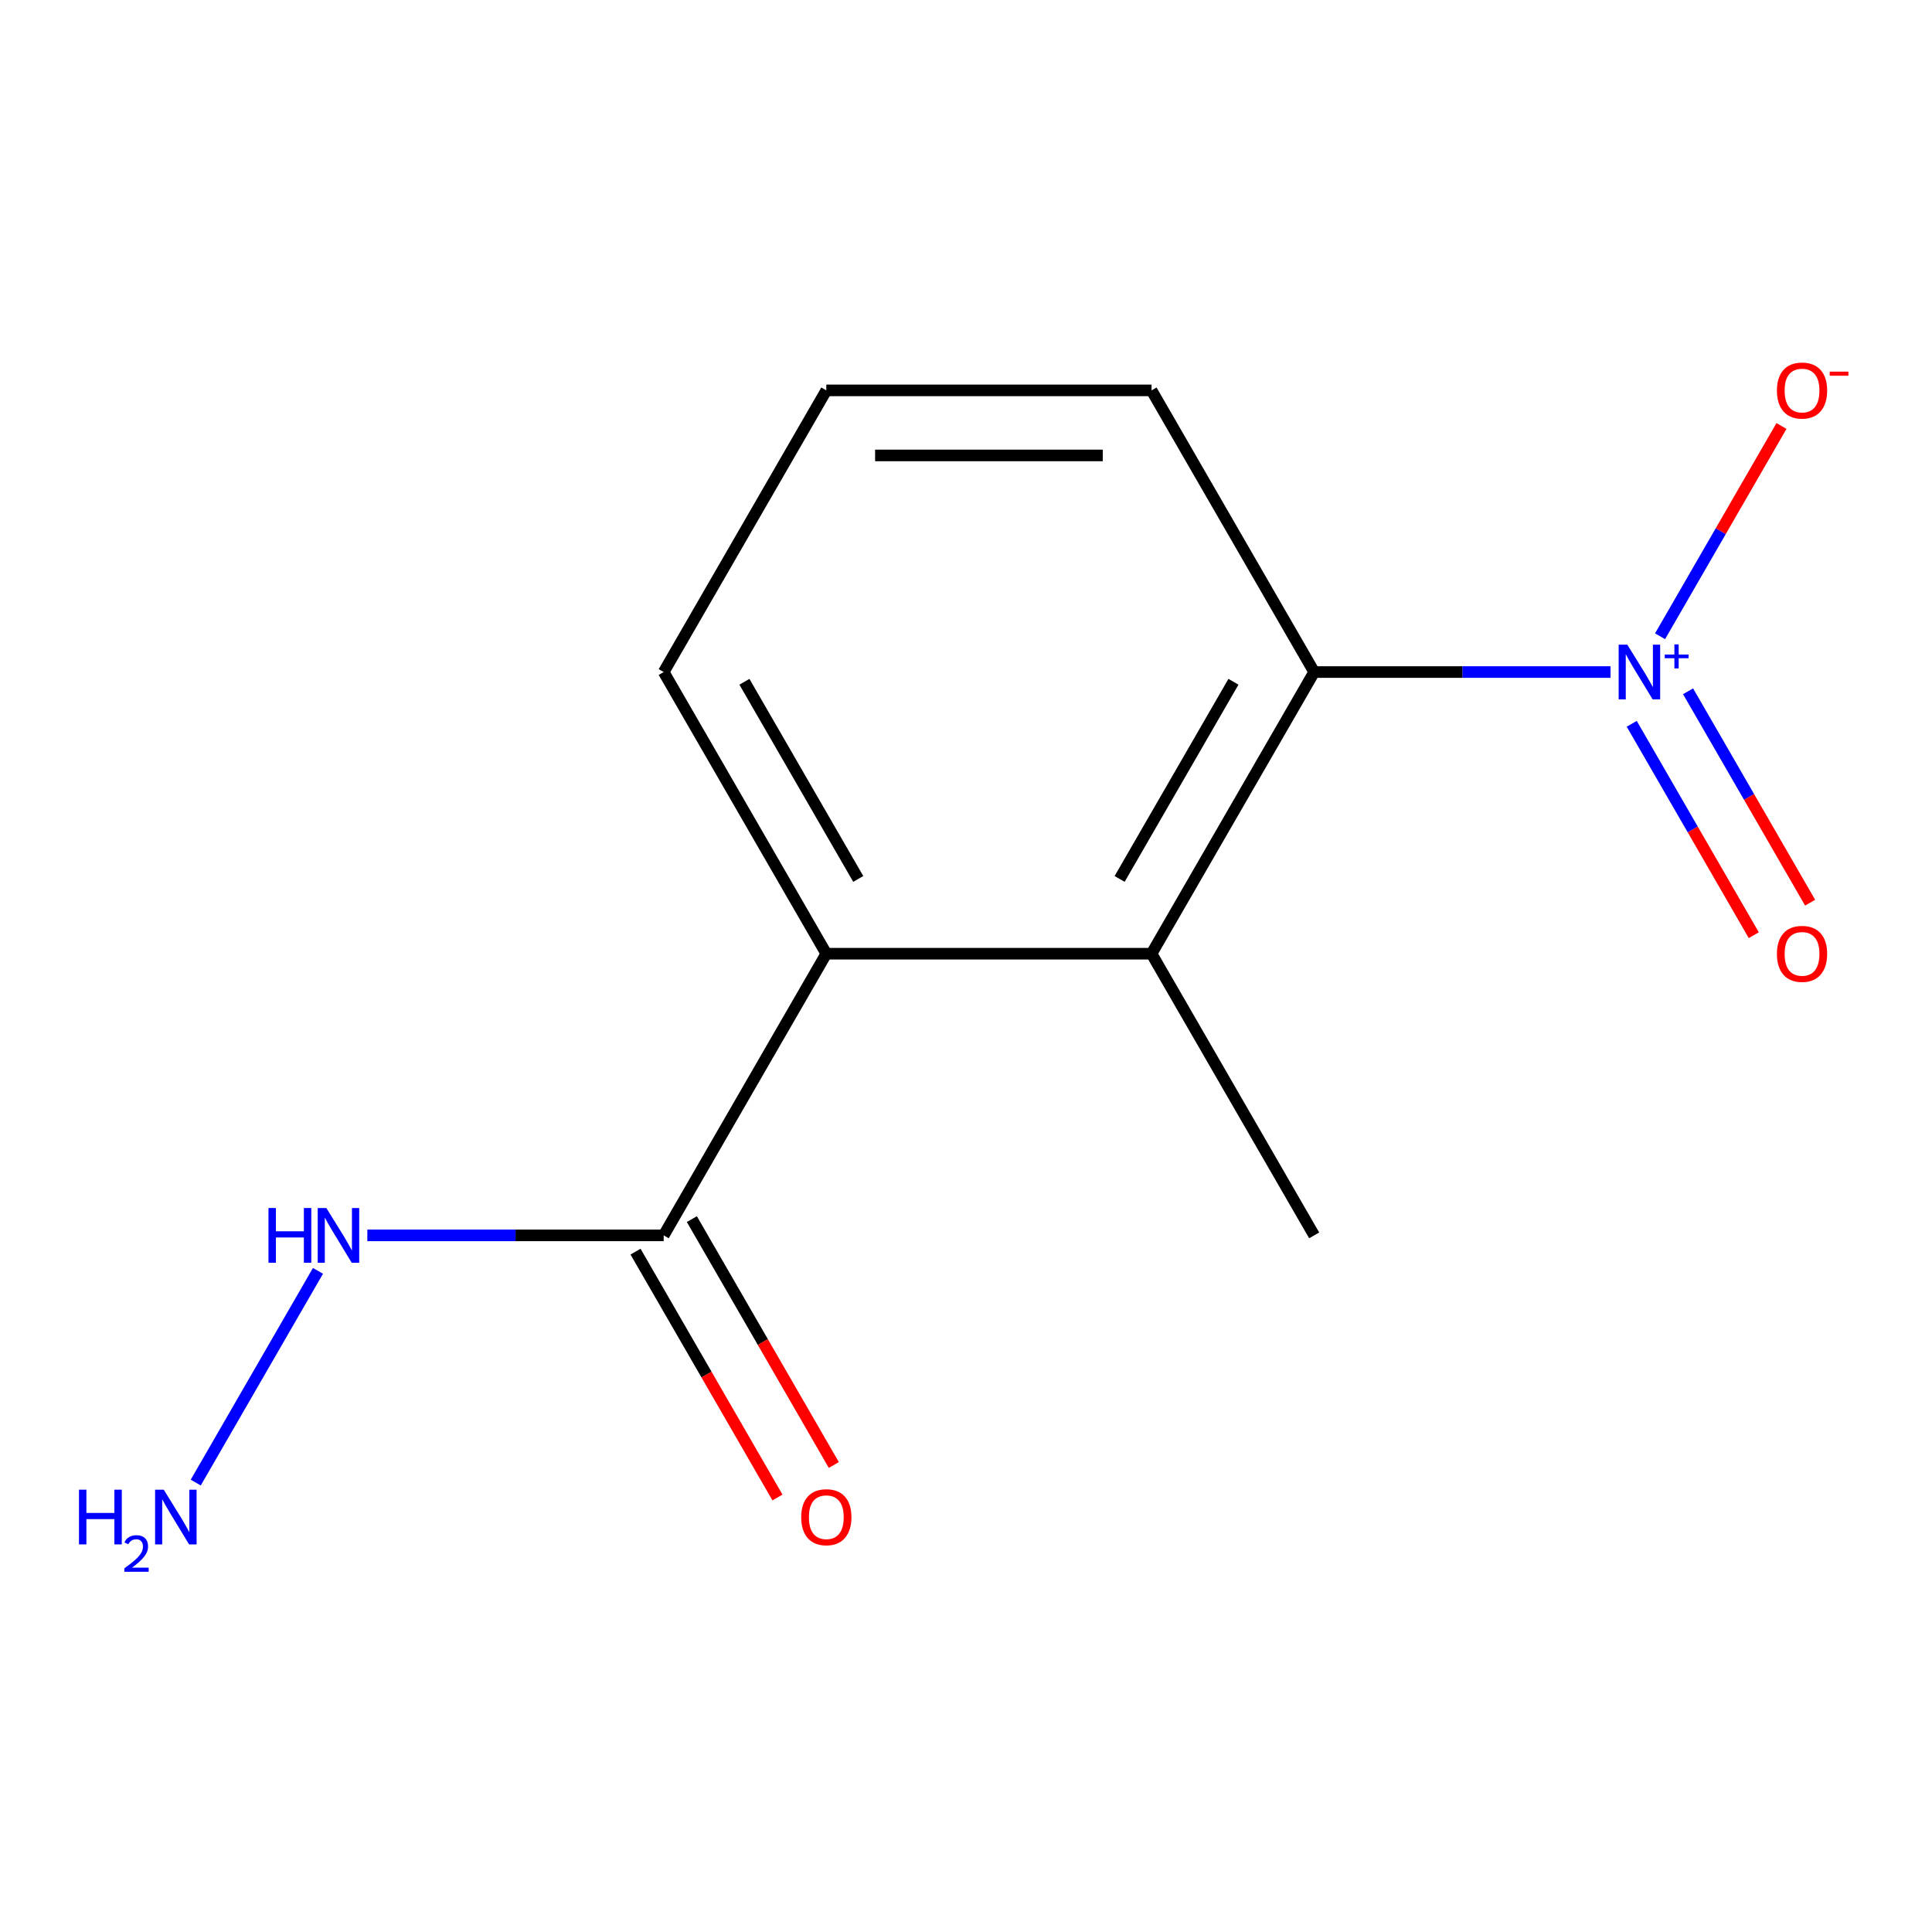 <?xml version='1.0' encoding='iso-8859-1'?>
<svg version='1.1' baseProfile='full'
              xmlns='http://www.w3.org/2000/svg'
                      xmlns:rdkit='http://www.rdkit.org/xml'
                      xmlns:xlink='http://www.w3.org/1999/xlink'
                  xml:space='preserve'
width='1000px' height='1000px' viewBox='0 0 1000 1000'>
<!-- END OF HEADER -->
<rect style='opacity:1.0;fill:#FFFFFF;stroke:none' width='1000' height='1000' x='0' y='0'> </rect>
<path class='bond-0' d='M 833.607,347.849 L 756.91,347.849' style='fill:none;fill-rule:evenodd;stroke:#0000FF;stroke-width:6px;stroke-linecap:butt;stroke-linejoin:miter;stroke-opacity:1' />
<path class='bond-0' d='M 756.91,347.849 L 680.213,347.849' style='fill:none;fill-rule:evenodd;stroke:#000000;stroke-width:6px;stroke-linecap:butt;stroke-linejoin:miter;stroke-opacity:1' />
<path class='bond-4' d='M 859.247,329.332 L 890.666,274.913' style='fill:none;fill-rule:evenodd;stroke:#0000FF;stroke-width:6px;stroke-linecap:butt;stroke-linejoin:miter;stroke-opacity:1' />
<path class='bond-4' d='M 890.666,274.913 L 922.085,220.494' style='fill:none;fill-rule:evenodd;stroke:#FF0000;stroke-width:6px;stroke-linecap:butt;stroke-linejoin:miter;stroke-opacity:1' />
<path class='bond-5' d='M 844.582,374.635 L 876.17,429.346' style='fill:none;fill-rule:evenodd;stroke:#0000FF;stroke-width:6px;stroke-linecap:butt;stroke-linejoin:miter;stroke-opacity:1' />
<path class='bond-5' d='M 876.17,429.346 L 907.757,484.058' style='fill:none;fill-rule:evenodd;stroke:#FF0000;stroke-width:6px;stroke-linecap:butt;stroke-linejoin:miter;stroke-opacity:1' />
<path class='bond-5' d='M 873.74,357.801 L 905.328,412.512' style='fill:none;fill-rule:evenodd;stroke:#0000FF;stroke-width:6px;stroke-linecap:butt;stroke-linejoin:miter;stroke-opacity:1' />
<path class='bond-5' d='M 905.328,412.512 L 936.915,467.223' style='fill:none;fill-rule:evenodd;stroke:#FF0000;stroke-width:6px;stroke-linecap:butt;stroke-linejoin:miter;stroke-opacity:1' />
<path class='bond-1' d='M 680.213,347.849 L 596.042,493.639' style='fill:none;fill-rule:evenodd;stroke:#000000;stroke-width:6px;stroke-linecap:butt;stroke-linejoin:miter;stroke-opacity:1' />
<path class='bond-1' d='M 638.429,352.884 L 579.509,454.936' style='fill:none;fill-rule:evenodd;stroke:#000000;stroke-width:6px;stroke-linecap:butt;stroke-linejoin:miter;stroke-opacity:1' />
<path class='bond-9' d='M 680.213,347.849 L 596.042,202.06' style='fill:none;fill-rule:evenodd;stroke:#000000;stroke-width:6px;stroke-linecap:butt;stroke-linejoin:miter;stroke-opacity:1' />
<path class='bond-2' d='M 596.042,493.639 L 427.699,493.639' style='fill:none;fill-rule:evenodd;stroke:#000000;stroke-width:6px;stroke-linecap:butt;stroke-linejoin:miter;stroke-opacity:1' />
<path class='bond-10' d='M 596.042,493.639 L 680.213,639.428' style='fill:none;fill-rule:evenodd;stroke:#000000;stroke-width:6px;stroke-linecap:butt;stroke-linejoin:miter;stroke-opacity:1' />
<path class='bond-3' d='M 427.699,493.639 L 343.527,639.428' style='fill:none;fill-rule:evenodd;stroke:#000000;stroke-width:6px;stroke-linecap:butt;stroke-linejoin:miter;stroke-opacity:1' />
<path class='bond-13' d='M 427.699,493.639 L 343.527,347.849' style='fill:none;fill-rule:evenodd;stroke:#000000;stroke-width:6px;stroke-linecap:butt;stroke-linejoin:miter;stroke-opacity:1' />
<path class='bond-13' d='M 444.231,454.936 L 385.311,352.884' style='fill:none;fill-rule:evenodd;stroke:#000000;stroke-width:6px;stroke-linecap:butt;stroke-linejoin:miter;stroke-opacity:1' />
<path class='bond-6' d='M 328.948,647.845 L 365.685,711.476' style='fill:none;fill-rule:evenodd;stroke:#000000;stroke-width:6px;stroke-linecap:butt;stroke-linejoin:miter;stroke-opacity:1' />
<path class='bond-6' d='M 365.685,711.476 L 402.422,775.106' style='fill:none;fill-rule:evenodd;stroke:#FF0000;stroke-width:6px;stroke-linecap:butt;stroke-linejoin:miter;stroke-opacity:1' />
<path class='bond-6' d='M 358.106,631.011 L 394.843,694.641' style='fill:none;fill-rule:evenodd;stroke:#000000;stroke-width:6px;stroke-linecap:butt;stroke-linejoin:miter;stroke-opacity:1' />
<path class='bond-6' d='M 394.843,694.641 L 431.58,758.272' style='fill:none;fill-rule:evenodd;stroke:#FF0000;stroke-width:6px;stroke-linecap:butt;stroke-linejoin:miter;stroke-opacity:1' />
<path class='bond-7' d='M 343.527,639.428 L 266.83,639.428' style='fill:none;fill-rule:evenodd;stroke:#000000;stroke-width:6px;stroke-linecap:butt;stroke-linejoin:miter;stroke-opacity:1' />
<path class='bond-7' d='M 266.83,639.428 L 190.133,639.428' style='fill:none;fill-rule:evenodd;stroke:#0000FF;stroke-width:6px;stroke-linecap:butt;stroke-linejoin:miter;stroke-opacity:1' />
<path class='bond-8' d='M 164.579,657.797 L 101.312,767.379' style='fill:none;fill-rule:evenodd;stroke:#0000FF;stroke-width:6px;stroke-linecap:butt;stroke-linejoin:miter;stroke-opacity:1' />
<path class='bond-12' d='M 596.042,202.06 L 427.699,202.06' style='fill:none;fill-rule:evenodd;stroke:#000000;stroke-width:6px;stroke-linecap:butt;stroke-linejoin:miter;stroke-opacity:1' />
<path class='bond-12' d='M 570.79,235.729 L 452.95,235.729' style='fill:none;fill-rule:evenodd;stroke:#000000;stroke-width:6px;stroke-linecap:butt;stroke-linejoin:miter;stroke-opacity:1' />
<path class='bond-11' d='M 343.527,347.849 L 427.699,202.06' style='fill:none;fill-rule:evenodd;stroke:#000000;stroke-width:6px;stroke-linecap:butt;stroke-linejoin:miter;stroke-opacity:1' />
<path  class='atom-0' d='M 842.296 333.689
L 851.576 348.689
Q 852.496 350.169, 853.976 352.849
Q 855.456 355.529, 855.536 355.689
L 855.536 333.689
L 859.296 333.689
L 859.296 362.009
L 855.416 362.009
L 845.456 345.609
Q 844.296 343.689, 843.056 341.489
Q 841.856 339.289, 841.496 338.609
L 841.496 362.009
L 837.816 362.009
L 837.816 333.689
L 842.296 333.689
' fill='#0000FF'/>
<path  class='atom-0' d='M 861.672 338.794
L 866.662 338.794
L 866.662 333.541
L 868.879 333.541
L 868.879 338.794
L 874.001 338.794
L 874.001 340.695
L 868.879 340.695
L 868.879 345.975
L 866.662 345.975
L 866.662 340.695
L 861.672 340.695
L 861.672 338.794
' fill='#0000FF'/>
<path  class='atom-5' d='M 919.728 202.14
Q 919.728 195.34, 923.088 191.54
Q 926.448 187.74, 932.728 187.74
Q 939.008 187.74, 942.368 191.54
Q 945.728 195.34, 945.728 202.14
Q 945.728 209.02, 942.328 212.94
Q 938.928 216.82, 932.728 216.82
Q 926.488 216.82, 923.088 212.94
Q 919.728 209.06, 919.728 202.14
M 932.728 213.62
Q 937.048 213.62, 939.368 210.74
Q 941.728 207.82, 941.728 202.14
Q 941.728 196.58, 939.368 193.78
Q 937.048 190.94, 932.728 190.94
Q 928.408 190.94, 926.048 193.74
Q 923.728 196.54, 923.728 202.14
Q 923.728 207.86, 926.048 210.74
Q 928.408 213.62, 932.728 213.62
' fill='#FF0000'/>
<path  class='atom-5' d='M 947.048 192.363
L 956.736 192.363
L 956.736 194.475
L 947.048 194.475
L 947.048 192.363
' fill='#FF0000'/>
<path  class='atom-6' d='M 919.728 493.719
Q 919.728 486.919, 923.088 483.119
Q 926.448 479.319, 932.728 479.319
Q 939.008 479.319, 942.368 483.119
Q 945.728 486.919, 945.728 493.719
Q 945.728 500.599, 942.328 504.519
Q 938.928 508.399, 932.728 508.399
Q 926.488 508.399, 923.088 504.519
Q 919.728 500.639, 919.728 493.719
M 932.728 505.199
Q 937.048 505.199, 939.368 502.319
Q 941.728 499.399, 941.728 493.719
Q 941.728 488.159, 939.368 485.359
Q 937.048 482.519, 932.728 482.519
Q 928.408 482.519, 926.048 485.319
Q 923.728 488.119, 923.728 493.719
Q 923.728 499.439, 926.048 502.319
Q 928.408 505.199, 932.728 505.199
' fill='#FF0000'/>
<path  class='atom-7' d='M 414.699 785.297
Q 414.699 778.497, 418.059 774.697
Q 421.419 770.897, 427.699 770.897
Q 433.979 770.897, 437.339 774.697
Q 440.699 778.497, 440.699 785.297
Q 440.699 792.177, 437.299 796.097
Q 433.899 799.977, 427.699 799.977
Q 421.459 799.977, 418.059 796.097
Q 414.699 792.217, 414.699 785.297
M 427.699 796.777
Q 432.019 796.777, 434.339 793.897
Q 436.699 790.977, 436.699 785.297
Q 436.699 779.737, 434.339 776.937
Q 432.019 774.097, 427.699 774.097
Q 423.379 774.097, 421.019 776.897
Q 418.699 779.697, 418.699 785.297
Q 418.699 791.017, 421.019 793.897
Q 423.379 796.777, 427.699 796.777
' fill='#FF0000'/>
<path  class='atom-8' d='M 138.964 625.268
L 142.804 625.268
L 142.804 637.308
L 157.284 637.308
L 157.284 625.268
L 161.124 625.268
L 161.124 653.588
L 157.284 653.588
L 157.284 640.508
L 142.804 640.508
L 142.804 653.588
L 138.964 653.588
L 138.964 625.268
' fill='#0000FF'/>
<path  class='atom-8' d='M 168.924 625.268
L 178.204 640.268
Q 179.124 641.748, 180.604 644.428
Q 182.084 647.108, 182.164 647.268
L 182.164 625.268
L 185.924 625.268
L 185.924 653.588
L 182.044 653.588
L 172.084 637.188
Q 170.924 635.268, 169.684 633.068
Q 168.484 630.868, 168.124 630.188
L 168.124 653.588
L 164.444 653.588
L 164.444 625.268
L 168.924 625.268
' fill='#0000FF'/>
<path  class='atom-9' d='M 40.88 771.057
L 44.72 771.057
L 44.72 783.097
L 59.2 783.097
L 59.2 771.057
L 63.04 771.057
L 63.04 799.377
L 59.2 799.377
L 59.2 786.297
L 44.72 786.297
L 44.72 799.377
L 40.88 799.377
L 40.88 771.057
' fill='#0000FF'/>
<path  class='atom-9' d='M 64.413 798.384
Q 65.099 796.615, 66.736 795.638
Q 68.373 794.635, 70.643 794.635
Q 73.468 794.635, 75.052 796.166
Q 76.636 797.697, 76.636 800.417
Q 76.636 803.189, 74.577 805.776
Q 72.544 808.363, 68.32 811.425
L 76.953 811.425
L 76.953 813.537
L 64.36 813.537
L 64.36 811.769
Q 67.845 809.287, 69.904 807.439
Q 71.989 805.591, 72.993 803.928
Q 73.996 802.265, 73.996 800.549
Q 73.996 798.753, 73.098 797.75
Q 72.201 796.747, 70.643 796.747
Q 69.138 796.747, 68.135 797.354
Q 67.132 797.961, 66.419 799.308
L 64.413 798.384
' fill='#0000FF'/>
<path  class='atom-9' d='M 84.753 771.057
L 94.033 786.057
Q 94.953 787.537, 96.433 790.217
Q 97.913 792.897, 97.993 793.057
L 97.993 771.057
L 101.753 771.057
L 101.753 799.377
L 97.873 799.377
L 87.913 782.977
Q 86.753 781.057, 85.513 778.857
Q 84.313 776.657, 83.953 775.977
L 83.953 799.377
L 80.273 799.377
L 80.273 771.057
L 84.753 771.057
' fill='#0000FF'/>
</svg>
